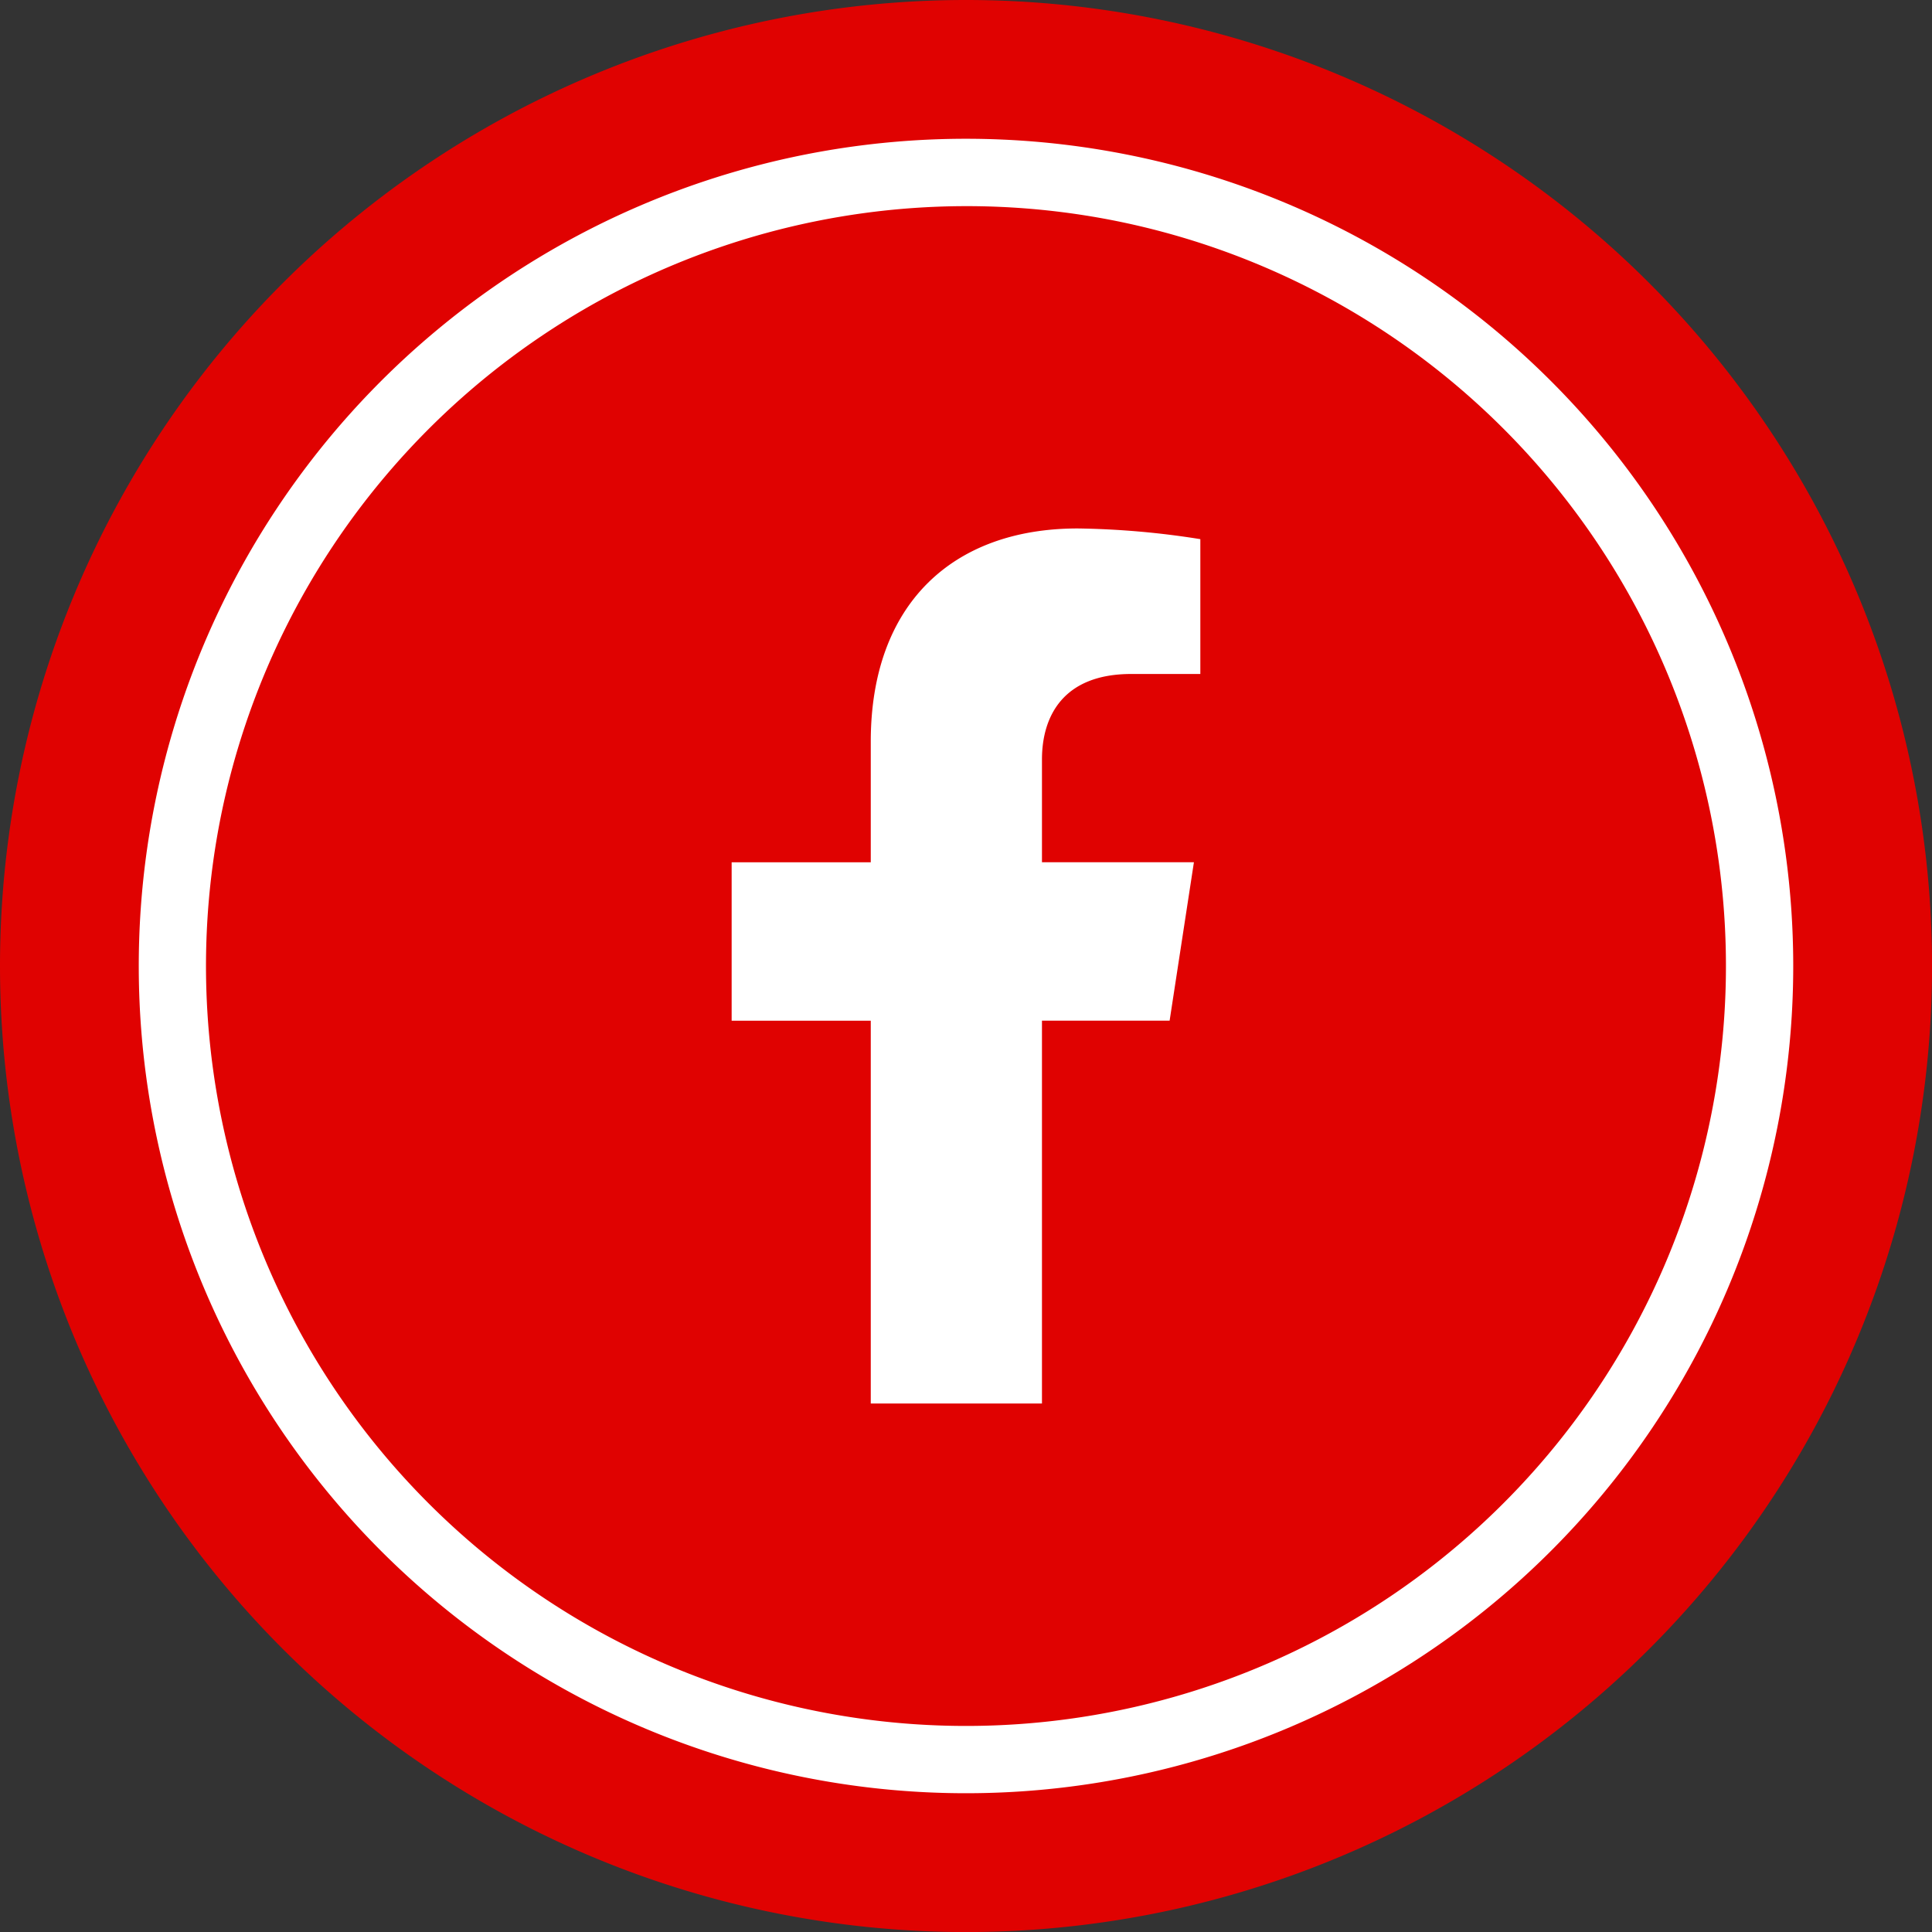<svg id="fb" xmlns="http://www.w3.org/2000/svg" width="112.197" height="112.197" viewBox="0 0 112.197 112.197">
  <rect x="0" y="0" width="112.197" height="112.197" fill="#333333" stroke="none"/>
  <g id="Group_35231" data-name="Group 35231" transform="translate(0 0)">
    <g id="Group_35225" data-name="Group 35225">
      <g id="Group_83" data-name="Group 83">
        <path id="Icon_metro-share" data-name="Icon metro-share" d="M45.524,36.927a7.929,7.929,0,0,0-5.718,2.428L18.379,28.641a7.959,7.959,0,0,0,0-2.518L39.806,15.409A7.952,7.952,0,1,0,37.57,9.882a8.009,8.009,0,0,0,.1,1.259L16.243,21.855a7.954,7.954,0,1,0,0,11.054L37.67,43.622a7.954,7.954,0,1,0,7.854-6.7Z" transform="translate(25.716 28.699)"/>
        <path id="Path_9427" data-name="Path 9427" d="M56.1,0A56.1,56.1,0,1,1,0,56.1,56.1,56.1,0,0,1,56.1,0Z" fill="#e00201"/>
      </g>
      <path id="Icon_awesome-facebook-f" data-name="Icon awesome-facebook-f" d="M27.043,28.585l1.411-9.2H19.63V13.42c0-2.516,1.233-4.969,5.185-4.969h4.012V.621A48.923,48.923,0,0,0,21.705,0C14.438,0,9.688,4.4,9.688,12.379v7.009H1.609v9.2H9.688V50.818H19.63V28.585Z" transform="translate(40.88 30.689)" fill="#fff"/>
    </g>
    <path id="Path_9524" data-name="Path 9524" d="M68.533,23.567A48.04,48.04,0,1,0,106.525,79.89,48.038,48.038,0,0,0,68.533,23.567M67.789,27.4A44.134,44.134,0,1,1,16.043,62.3,44.185,44.185,0,0,1,67.789,27.4" transform="translate(-3.269 -14.626)" fill="#fff"/>
  </g>
</svg>
